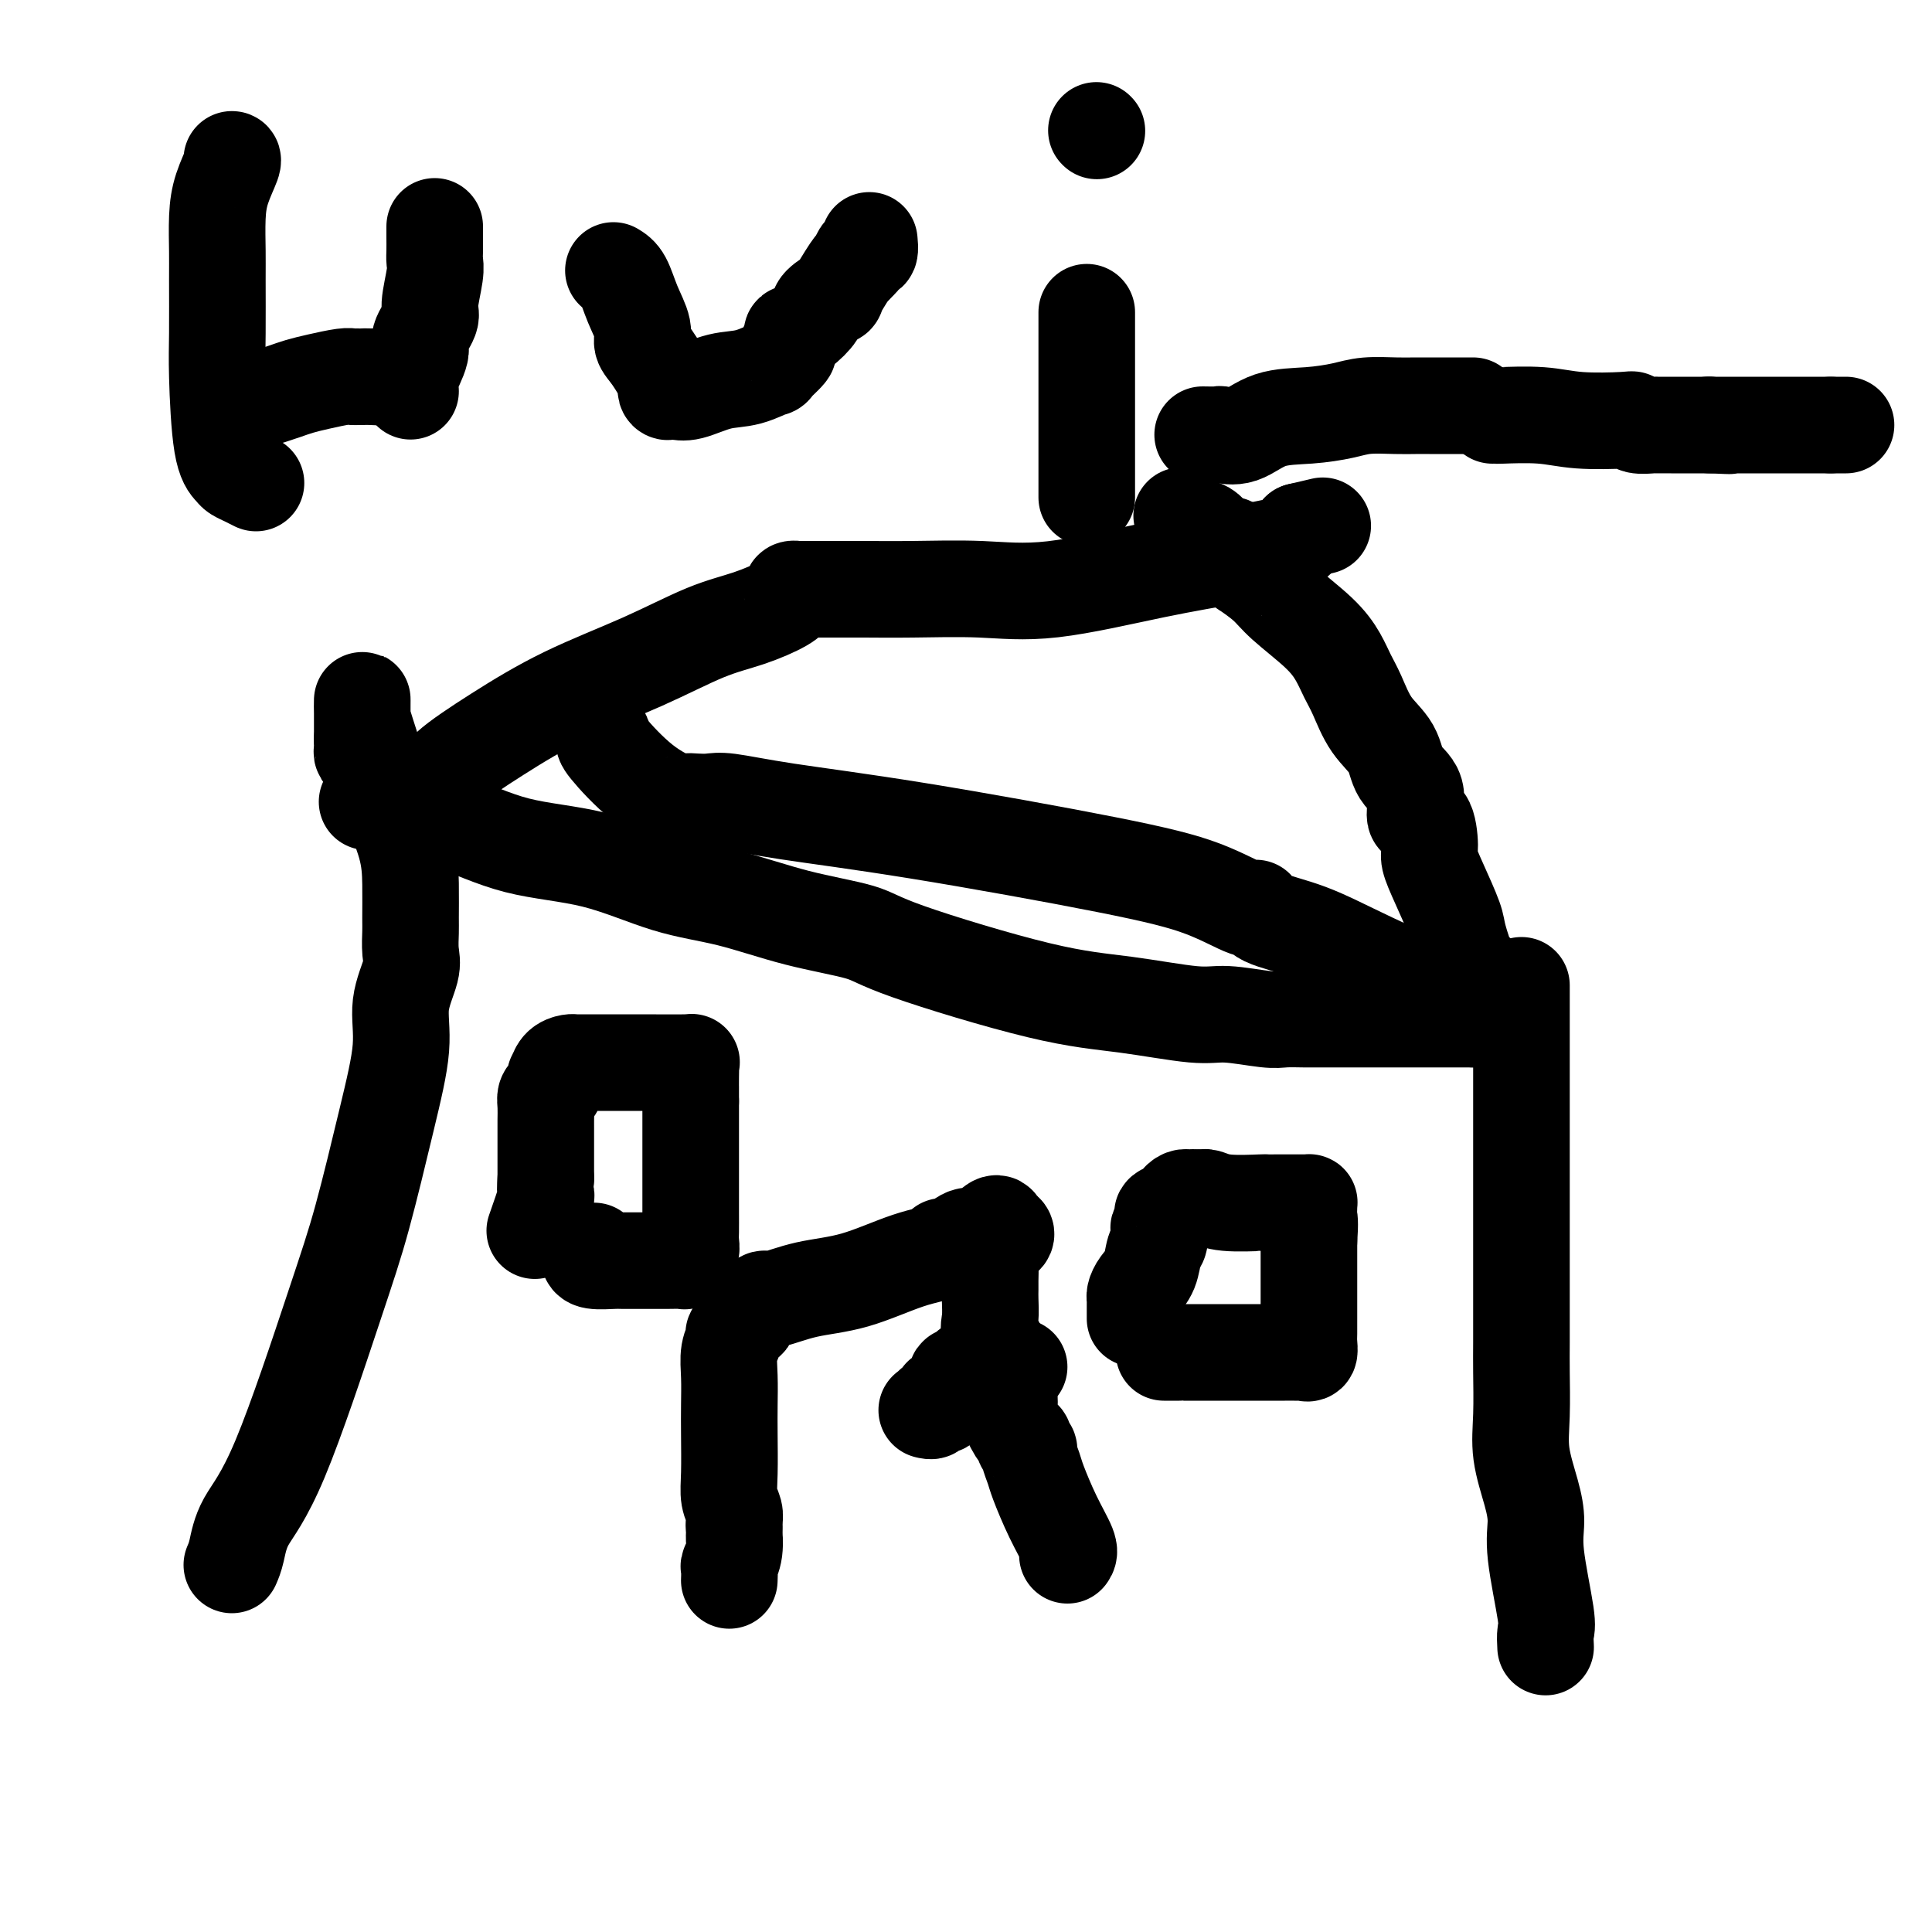 <svg viewBox='0 0 400 400' version='1.1' xmlns='http://www.w3.org/2000/svg' xmlns:xlink='http://www.w3.org/1999/xlink'><g fill='none' stroke='#000000' stroke-width='20' stroke-linecap='round' stroke-linejoin='round'><path d='M320,341c-0.062,-1.132 -0.123,-2.263 0,-3c0.123,-0.737 0.432,-1.079 0,-4c-0.432,-2.921 -1.604,-8.419 -2,-12c-0.396,-3.581 -0.015,-5.244 0,-7c0.015,-1.756 -0.336,-3.604 -1,-6c-0.664,-2.396 -1.642,-5.341 -2,-8c-0.358,-2.659 -0.096,-5.030 0,-8c0.096,-2.970 0.026,-6.537 0,-9c-0.026,-2.463 -0.007,-3.823 0,-6c0.007,-2.177 0.002,-5.171 0,-8c-0.002,-2.829 -0.000,-5.495 0,-8c0.000,-2.505 0.000,-4.851 0,-7c-0.000,-2.149 -0.000,-4.101 0,-6c0.000,-1.899 0.000,-3.745 0,-5c-0.000,-1.255 -0.000,-1.920 0,-3c0.000,-1.080 0.000,-2.575 0,-4c-0.000,-1.425 -0.000,-2.780 0,-5c0.000,-2.220 0.000,-5.304 0,-8c-0.000,-2.696 -0.000,-5.002 0,-7c0.000,-1.998 0.000,-3.688 0,-5c-0.000,-1.312 -0.000,-2.247 0,-3c0.000,-0.753 0.000,-1.326 0,-2c-0.000,-0.674 -0.000,-1.451 0,-2c0.000,-0.549 0.000,-0.871 0,-1c-0.000,-0.129 -0.000,-0.064 0,0'/><path d='M48,324c0.330,-0.763 0.660,-1.525 1,-3c0.340,-1.475 0.692,-3.662 2,-6c1.308,-2.338 3.574,-4.829 7,-13c3.426,-8.171 8.012,-22.024 11,-31c2.988,-8.976 4.377,-13.076 6,-19c1.623,-5.924 3.478,-13.672 5,-20c1.522,-6.328 2.709,-11.236 3,-15c0.291,-3.764 -0.314,-6.384 0,-9c0.314,-2.616 1.549,-5.229 2,-7c0.451,-1.771 0.120,-2.699 0,-4c-0.120,-1.301 -0.029,-2.974 0,-4c0.029,-1.026 -0.002,-1.406 0,-3c0.002,-1.594 0.039,-4.403 0,-7c-0.039,-2.597 -0.154,-4.980 -1,-8c-0.846,-3.020 -2.423,-6.675 -4,-11c-1.577,-4.325 -3.155,-9.321 -4,-12c-0.845,-2.679 -0.959,-3.041 -1,-4c-0.041,-0.959 -0.011,-2.514 0,-3c0.011,-0.486 0.003,0.096 0,1c-0.003,0.904 -0.001,2.128 0,3c0.001,0.872 0.000,1.392 0,2c-0.000,0.608 -0.000,1.304 0,2'/><path d='M75,153c-0.003,1.417 -0.011,0.961 0,1c0.011,0.039 0.040,0.574 0,1c-0.040,0.426 -0.151,0.744 0,1c0.151,0.256 0.562,0.451 1,1c0.438,0.549 0.902,1.454 1,2c0.098,0.546 -0.170,0.734 0,1c0.170,0.266 0.776,0.610 1,1c0.224,0.390 0.064,0.826 0,1c-0.064,0.174 -0.032,0.087 0,0'/><path d='M76,166c0.248,-0.059 0.495,-0.118 1,0c0.505,0.118 1.266,0.412 4,1c2.734,0.588 7.439,1.468 12,3c4.561,1.532 8.978,3.715 14,5c5.022,1.285 10.647,1.670 16,3c5.353,1.330 10.432,3.604 15,5c4.568,1.396 8.624,1.915 13,3c4.376,1.085 9.072,2.737 14,4c4.928,1.263 10.089,2.136 13,3c2.911,0.864 3.572,1.719 10,4c6.428,2.281 18.621,5.988 27,8c8.379,2.012 12.943,2.329 18,3c5.057,0.671 10.607,1.696 14,2c3.393,0.304 4.628,-0.115 7,0c2.372,0.115 5.880,0.763 8,1c2.120,0.237 2.852,0.064 4,0c1.148,-0.064 2.712,-0.017 4,0c1.288,0.017 2.301,0.005 4,0c1.699,-0.005 4.085,-0.001 6,0c1.915,0.001 3.360,0.000 5,0c1.640,-0.000 3.474,-0.000 5,0c1.526,0.000 2.743,0.000 3,0c0.257,-0.000 -0.446,-0.000 0,0c0.446,0.000 2.043,0.000 3,0c0.957,-0.000 1.276,-0.000 2,0c0.724,0.000 1.854,0.000 3,0c1.146,-0.000 2.309,-0.000 3,0c0.691,0.000 0.912,0.000 1,0c0.088,-0.000 0.044,-0.000 0,0'/><path d='M305,211c0.024,-0.282 0.049,-0.564 0,-1c-0.049,-0.436 -0.170,-1.025 -4,-3c-3.830,-1.975 -11.367,-5.335 -17,-8c-5.633,-2.665 -9.360,-4.635 -13,-6c-3.640,-1.365 -7.192,-2.126 -9,-3c-1.808,-0.874 -1.870,-1.861 -2,-2c-0.130,-0.139 -0.326,0.570 -2,0c-1.674,-0.570 -4.825,-2.419 -9,-4c-4.175,-1.581 -9.372,-2.893 -20,-5c-10.628,-2.107 -26.685,-5.009 -39,-7c-12.315,-1.991 -20.886,-3.070 -27,-4c-6.114,-0.930 -9.770,-1.711 -12,-2c-2.230,-0.289 -3.034,-0.086 -4,0c-0.966,0.086 -2.095,0.054 -3,0c-0.905,-0.054 -1.586,-0.132 -2,0c-0.414,0.132 -0.559,0.473 -2,0c-1.441,-0.473 -4.176,-1.759 -7,-4c-2.824,-2.241 -5.736,-5.436 -7,-7c-1.264,-1.564 -0.879,-1.498 -1,-2c-0.121,-0.502 -0.749,-1.572 -1,-2c-0.251,-0.428 -0.126,-0.214 0,0'/><path d='M311,208c0.100,0.089 0.200,0.177 0,0c-0.200,-0.177 -0.699,-0.620 -1,-1c-0.301,-0.380 -0.406,-0.697 -1,-1c-0.594,-0.303 -1.679,-0.593 -2,-1c-0.321,-0.407 0.122,-0.930 0,-1c-0.122,-0.070 -0.811,0.315 -1,0c-0.189,-0.315 0.120,-1.330 0,-2c-0.120,-0.670 -0.668,-0.996 -1,-1c-0.332,-0.004 -0.447,0.315 -1,-1c-0.553,-1.315 -1.545,-4.264 -2,-6c-0.455,-1.736 -0.372,-2.260 -1,-4c-0.628,-1.740 -1.966,-4.697 -3,-7c-1.034,-2.303 -1.763,-3.954 -2,-5c-0.237,-1.046 0.017,-1.489 0,-3c-0.017,-1.511 -0.306,-4.091 -1,-5c-0.694,-0.909 -1.792,-0.148 -2,-1c-0.208,-0.852 0.474,-3.316 0,-5c-0.474,-1.684 -2.105,-2.589 -3,-4c-0.895,-1.411 -1.054,-3.328 -2,-5c-0.946,-1.672 -2.679,-3.099 -4,-5c-1.321,-1.901 -2.230,-4.276 -3,-6c-0.770,-1.724 -1.401,-2.796 -2,-4c-0.599,-1.204 -1.167,-2.541 -2,-4c-0.833,-1.459 -1.932,-3.042 -4,-5c-2.068,-1.958 -5.107,-4.293 -7,-6c-1.893,-1.707 -2.641,-2.788 -4,-4c-1.359,-1.212 -3.327,-2.557 -4,-3c-0.673,-0.443 -0.049,0.016 0,0c0.049,-0.016 -0.475,-0.508 -1,-1'/><path d='M257,117c-3.338,-3.327 -1.682,-2.146 -1,-2c0.682,0.146 0.392,-0.743 0,-1c-0.392,-0.257 -0.886,0.116 -1,0c-0.114,-0.116 0.151,-0.723 0,-1c-0.151,-0.277 -0.717,-0.225 -1,0c-0.283,0.225 -0.283,0.624 -1,0c-0.717,-0.624 -2.151,-2.270 -3,-3c-0.849,-0.730 -1.113,-0.543 -2,-1c-0.887,-0.457 -2.396,-1.559 -3,-2c-0.604,-0.441 -0.302,-0.220 0,0'/><path d='M90,162c0.414,0.180 0.828,0.361 1,0c0.172,-0.361 0.101,-1.262 2,-3c1.899,-1.738 5.769,-4.313 10,-7c4.231,-2.687 8.825,-5.486 14,-8c5.175,-2.514 10.932,-4.743 16,-7c5.068,-2.257 9.448,-4.542 13,-6c3.552,-1.458 6.277,-2.089 9,-3c2.723,-0.911 5.445,-2.100 7,-3c1.555,-0.900 1.941,-1.509 2,-2c0.059,-0.491 -0.211,-0.864 0,-1c0.211,-0.136 0.902,-0.036 1,0c0.098,0.036 -0.398,0.009 1,0c1.398,-0.009 4.689,0.001 7,0c2.311,-0.001 3.640,-0.013 6,0c2.360,0.013 5.750,0.051 10,0c4.250,-0.051 9.361,-0.189 14,0c4.639,0.189 8.807,0.707 15,0c6.193,-0.707 14.412,-2.637 21,-4c6.588,-1.363 11.545,-2.158 16,-3c4.455,-0.842 8.409,-1.731 10,-2c1.591,-0.269 0.818,0.083 1,0c0.182,-0.083 1.318,-0.599 2,-1c0.682,-0.401 0.909,-0.686 1,-1c0.091,-0.314 0.045,-0.657 0,-1'/><path d='M269,110c8.500,-2.000 4.250,-1.000 0,0'/><path d='M241,280c0.193,-0.000 0.385,-0.000 1,0c0.615,0.000 1.652,0.000 2,0c0.348,-0.000 0.009,-0.000 0,0c-0.009,0.000 0.314,0.000 1,0c0.686,-0.000 1.734,-0.000 3,0c1.266,0.000 2.750,0.000 5,0c2.250,-0.000 5.268,-0.000 7,0c1.732,0.000 2.180,0.000 3,0c0.820,-0.000 2.012,-0.000 3,0c0.988,0.000 1.771,0.002 2,0c0.229,-0.002 -0.096,-0.007 0,0c0.096,0.007 0.614,0.025 1,0c0.386,-0.025 0.639,-0.092 1,0c0.361,0.092 0.829,0.343 1,0c0.171,-0.343 0.046,-1.278 0,-2c-0.046,-0.722 -0.012,-1.229 0,-2c0.012,-0.771 0.003,-1.805 0,-3c-0.003,-1.195 -0.001,-2.553 0,-4c0.001,-1.447 0.000,-2.985 0,-5c-0.000,-2.015 -0.000,-4.508 0,-7'/><path d='M271,257c0.309,-4.585 0.080,-4.549 0,-5c-0.080,-0.451 -0.012,-1.389 0,-2c0.012,-0.611 -0.032,-0.896 0,-1c0.032,-0.104 0.140,-0.028 0,0c-0.140,0.028 -0.529,0.008 -1,0c-0.471,-0.008 -1.024,-0.002 -2,0c-0.976,0.002 -2.375,0.002 -3,0c-0.625,-0.002 -0.475,-0.004 -1,0c-0.525,0.004 -1.724,0.015 -2,0c-0.276,-0.015 0.371,-0.057 -1,0c-1.371,0.057 -4.759,0.211 -7,0c-2.241,-0.211 -3.334,-0.788 -4,-1c-0.666,-0.212 -0.905,-0.061 -1,0c-0.095,0.061 -0.048,0.030 0,0'/><path d='M249,248c-3.583,-0.154 -1.539,-0.038 -1,0c0.539,0.038 -0.427,-0.001 -1,0c-0.573,0.001 -0.753,0.042 -1,0c-0.247,-0.042 -0.560,-0.166 -1,0c-0.440,0.166 -1.007,0.622 -1,1c0.007,0.378 0.587,0.679 0,1c-0.587,0.321 -2.339,0.662 -3,1c-0.661,0.338 -0.229,0.671 0,1c0.229,0.329 0.254,0.653 0,1c-0.254,0.347 -0.788,0.718 -1,1c-0.212,0.282 -0.102,0.473 0,1c0.102,0.527 0.195,1.388 0,2c-0.195,0.612 -0.679,0.976 -1,2c-0.321,1.024 -0.478,2.708 -1,4c-0.522,1.292 -1.408,2.192 -2,3c-0.592,0.808 -0.891,1.526 -1,2c-0.109,0.474 -0.029,0.705 0,1c0.029,0.295 0.008,0.654 0,1c-0.008,0.346 -0.002,0.680 0,1c0.002,0.320 0.001,0.624 0,1c-0.001,0.376 -0.000,0.822 0,1c0.000,0.178 0.000,0.089 0,0'/><path d='M123,259c-0.425,0.309 -0.849,0.619 -1,1c-0.151,0.381 -0.028,0.834 1,1c1.028,0.166 2.961,0.044 4,0c1.039,-0.044 1.182,-0.011 2,0c0.818,0.011 2.309,-0.000 4,0c1.691,0.000 3.581,0.012 5,0c1.419,-0.012 2.366,-0.048 3,0c0.634,0.048 0.954,0.180 1,0c0.046,-0.180 -0.184,-0.673 0,-1c0.184,-0.327 0.781,-0.489 1,-1c0.219,-0.511 0.059,-1.371 0,-2c-0.059,-0.629 -0.016,-1.026 0,-2c0.016,-0.974 0.004,-2.525 0,-4c-0.004,-1.475 -0.001,-2.875 0,-4c0.001,-1.125 0.000,-1.975 0,-3c-0.000,-1.025 -0.000,-2.225 0,-3c0.000,-0.775 0.000,-1.125 0,-2c-0.000,-0.875 -0.000,-2.274 0,-3c0.000,-0.726 0.000,-0.779 0,-2c-0.000,-1.221 -0.000,-3.611 0,-6'/><path d='M143,228c0.001,-5.095 0.003,-2.332 0,-2c-0.003,0.332 -0.011,-1.767 0,-3c0.011,-1.233 0.042,-1.598 0,-2c-0.042,-0.402 -0.158,-0.840 0,-1c0.158,-0.160 0.589,-0.043 -1,0c-1.589,0.043 -5.198,0.011 -9,0c-3.802,-0.011 -7.796,-0.001 -10,0c-2.204,0.001 -2.619,-0.006 -3,0c-0.381,0.006 -0.729,0.024 -1,0c-0.271,-0.024 -0.464,-0.091 -1,0c-0.536,0.091 -1.414,0.339 -2,1c-0.586,0.661 -0.879,1.735 -1,2c-0.121,0.265 -0.071,-0.278 0,0c0.071,0.278 0.163,1.377 0,2c-0.163,0.623 -0.579,0.771 -1,1c-0.421,0.229 -0.845,0.538 -1,1c-0.155,0.462 -0.042,1.075 0,2c0.042,0.925 0.011,2.162 0,3c-0.011,0.838 -0.003,1.276 0,2c0.003,0.724 0.001,1.733 0,3c-0.001,1.267 -0.000,2.790 0,4c0.000,1.210 0.000,2.105 0,3'/><path d='M113,244c-0.345,4.107 0.292,2.875 0,4c-0.292,1.125 -1.512,4.607 -2,6c-0.488,1.393 -0.244,0.696 0,0'/><path d='M221,322c0.255,-0.360 0.509,-0.720 0,-2c-0.509,-1.280 -1.782,-3.481 -3,-6c-1.218,-2.519 -2.383,-5.357 -3,-7c-0.617,-1.643 -0.687,-2.090 -1,-3c-0.313,-0.910 -0.870,-2.283 -1,-3c-0.130,-0.717 0.168,-0.779 0,-1c-0.168,-0.221 -0.801,-0.602 -1,-1c-0.199,-0.398 0.035,-0.815 0,-1c-0.035,-0.185 -0.339,-0.139 -1,-1c-0.661,-0.861 -1.678,-2.631 -2,-4c-0.322,-1.369 0.050,-2.338 0,-3c-0.050,-0.662 -0.521,-1.019 -1,-2c-0.479,-0.981 -0.966,-2.588 -1,-4c-0.034,-1.412 0.383,-2.630 0,-4c-0.383,-1.370 -1.567,-2.894 -2,-4c-0.433,-1.106 -0.116,-1.795 0,-3c0.116,-1.205 0.030,-2.927 0,-4c-0.030,-1.073 -0.004,-1.495 0,-2c0.004,-0.505 -0.015,-1.091 0,-2c0.015,-0.909 0.064,-2.141 0,-3c-0.064,-0.859 -0.241,-1.344 0,-2c0.241,-0.656 0.899,-1.482 1,-2c0.101,-0.518 -0.354,-0.726 0,-1c0.354,-0.274 1.518,-0.612 2,-1c0.482,-0.388 0.280,-0.825 0,-1c-0.280,-0.175 -0.640,-0.087 -1,0'/><path d='M207,255c-0.166,-3.276 -1.581,-0.966 -3,0c-1.419,0.966 -2.843,0.588 -4,1c-1.157,0.412 -2.049,1.612 -3,2c-0.951,0.388 -1.963,-0.038 -2,0c-0.037,0.038 0.901,0.540 0,1c-0.901,0.460 -3.641,0.878 -7,2c-3.359,1.122 -7.337,2.948 -11,4c-3.663,1.052 -7.010,1.328 -10,2c-2.990,0.672 -5.624,1.738 -7,2c-1.376,0.262 -1.495,-0.282 -2,0c-0.505,0.282 -1.397,1.389 -2,2c-0.603,0.611 -0.917,0.726 -1,1c-0.083,0.274 0.065,0.708 0,1c-0.065,0.292 -0.343,0.442 -1,1c-0.657,0.558 -1.693,1.523 -2,2c-0.307,0.477 0.114,0.465 0,1c-0.114,0.535 -0.762,1.615 -1,3c-0.238,1.385 -0.065,3.073 0,5c0.065,1.927 0.021,4.091 0,6c-0.021,1.909 -0.020,3.562 0,6c0.020,2.438 0.058,5.662 0,8c-0.058,2.338 -0.211,3.792 0,5c0.211,1.208 0.788,2.171 1,3c0.212,0.829 0.061,1.522 0,2c-0.061,0.478 -0.030,0.739 0,1'/><path d='M152,316c0.138,5.887 -0.015,2.604 0,2c0.015,-0.604 0.200,1.471 0,3c-0.200,1.529 -0.786,2.513 -1,3c-0.214,0.487 -0.058,0.477 0,1c0.058,0.523 0.016,1.578 0,2c-0.016,0.422 -0.008,0.211 0,0'/><path d='M211,283c-0.534,-0.001 -1.067,-0.001 -2,0c-0.933,0.001 -2.264,0.004 -3,0c-0.736,-0.004 -0.877,-0.015 -1,0c-0.123,0.015 -0.228,0.055 -1,0c-0.772,-0.055 -2.209,-0.206 -3,0c-0.791,0.206 -0.934,0.771 -1,1c-0.066,0.229 -0.056,0.124 0,0c0.056,-0.124 0.157,-0.268 0,0c-0.157,0.268 -0.571,0.947 -1,1c-0.429,0.053 -0.872,-0.519 -1,0c-0.128,0.519 0.059,2.129 0,3c-0.059,0.871 -0.363,1.003 -1,1c-0.637,-0.003 -1.606,-0.141 -2,0c-0.394,0.141 -0.215,0.560 0,1c0.215,0.440 0.464,0.903 0,1c-0.464,0.097 -1.640,-0.170 -2,0c-0.360,0.170 0.095,0.776 0,1c-0.095,0.224 -0.742,0.064 -1,0c-0.258,-0.064 -0.129,-0.032 0,0'/><path d='M53,100c-0.635,-0.326 -1.270,-0.652 -2,-1c-0.730,-0.348 -1.555,-0.719 -2,-1c-0.445,-0.281 -0.512,-0.473 -1,-1c-0.488,-0.527 -1.399,-1.390 -2,-5c-0.601,-3.610 -0.894,-9.966 -1,-14c-0.106,-4.034 -0.027,-5.746 0,-9c0.027,-3.254 0.001,-8.049 0,-11c-0.001,-2.951 0.024,-4.059 0,-6c-0.024,-1.941 -0.098,-4.716 0,-7c0.098,-2.284 0.366,-4.076 1,-6c0.634,-1.924 1.632,-3.980 2,-5c0.368,-1.020 0.105,-1.006 0,-1c-0.105,0.006 -0.053,0.003 0,0'/><path d='M56,82c1.013,-0.332 2.026,-0.663 3,-1c0.974,-0.337 1.910,-0.679 3,-1c1.090,-0.321 2.333,-0.622 4,-1c1.667,-0.378 3.756,-0.834 5,-1c1.244,-0.166 1.643,-0.044 2,0c0.357,0.044 0.674,0.008 1,0c0.326,-0.008 0.662,0.012 1,0c0.338,-0.012 0.678,-0.055 2,0c1.322,0.055 3.625,0.207 5,0c1.375,-0.207 1.821,-0.773 2,-1c0.179,-0.227 0.089,-0.113 0,0'/><path d='M85,81c-0.243,-0.764 -0.487,-1.527 0,-3c0.487,-1.473 1.703,-3.654 2,-5c0.297,-1.346 -0.327,-1.855 0,-3c0.327,-1.145 1.604,-2.925 2,-4c0.396,-1.075 -0.090,-1.446 0,-3c0.090,-1.554 0.756,-4.291 1,-6c0.244,-1.709 0.065,-2.391 0,-3c-0.065,-0.609 -0.018,-1.144 0,-2c0.018,-0.856 0.005,-2.034 0,-3c-0.005,-0.966 -0.001,-1.722 0,-2c0.001,-0.278 0.000,-0.080 0,0c-0.000,0.080 -0.000,0.040 0,0'/><path d='M127,56c0.682,0.410 1.364,0.820 2,2c0.636,1.180 1.225,3.129 2,5c0.775,1.871 1.735,3.663 2,5c0.265,1.337 -0.164,2.218 0,3c0.164,0.782 0.923,1.463 2,3c1.077,1.537 2.473,3.928 3,5c0.527,1.072 0.186,0.825 0,1c-0.186,0.175 -0.218,0.772 0,1c0.218,0.228 0.685,0.088 1,0c0.315,-0.088 0.479,-0.123 1,0c0.521,0.123 1.401,0.404 3,0c1.599,-0.404 3.918,-1.492 6,-2c2.082,-0.508 3.926,-0.436 6,-1c2.074,-0.564 4.378,-1.766 5,-2c0.622,-0.234 -0.437,0.498 0,0c0.437,-0.498 2.370,-2.226 3,-3c0.630,-0.774 -0.044,-0.596 0,-1c0.044,-0.404 0.807,-1.392 1,-2c0.193,-0.608 -0.185,-0.837 0,-1c0.185,-0.163 0.933,-0.259 2,-1c1.067,-0.741 2.454,-2.125 3,-3c0.546,-0.875 0.251,-1.240 1,-2c0.749,-0.760 2.541,-1.915 3,-2c0.459,-0.085 -0.415,0.900 0,0c0.415,-0.900 2.119,-3.686 3,-5c0.881,-1.314 0.941,-1.157 1,-1'/><path d='M177,55c2.868,-3.433 1.539,-1.516 1,-1c-0.539,0.516 -0.288,-0.370 0,-1c0.288,-0.630 0.613,-1.004 1,-1c0.387,0.004 0.835,0.386 1,0c0.165,-0.386 0.047,-1.539 0,-2c-0.047,-0.461 -0.024,-0.231 0,0'/><path d='M225,103c0.000,-0.325 0.000,-0.651 0,-1c0.000,-0.349 0.000,-0.723 0,-1c0.000,-0.277 0.000,-0.459 0,-1c0.000,-0.541 -0.000,-1.441 0,-2c0.000,-0.559 0.000,-0.775 0,-1c0.000,-0.225 0.000,-0.458 0,-1c0.000,-0.542 0.000,-1.393 0,-2c0.000,-0.607 -0.000,-0.970 0,-2c0.000,-1.030 -0.000,-2.728 0,-4c0.000,-1.272 0.000,-2.116 0,-3c-0.000,-0.884 -0.000,-1.806 0,-4c0.000,-2.194 0.000,-5.661 0,-7c0.000,-1.339 0.000,-0.552 0,-1c0.000,-0.448 0.000,-2.131 0,-3c0.000,-0.869 0.000,-0.924 0,-1c-0.000,-0.076 0.000,-0.174 0,-1c-0.000,-0.826 0.000,-2.379 0,-3c0.000,-0.621 0.000,-0.311 0,0'/><path d='M227,27c0.000,0.000 0.100,0.100 0.1,0.1'/><path d='M249,90c1.241,0.023 2.482,0.045 3,0c0.518,-0.045 0.312,-0.158 1,0c0.688,0.158 2.271,0.589 4,0c1.729,-0.589 3.603,-2.196 6,-3c2.397,-0.804 5.316,-0.804 8,-1c2.684,-0.196 5.132,-0.588 7,-1c1.868,-0.412 3.157,-0.842 5,-1c1.843,-0.158 4.241,-0.042 6,0c1.759,0.042 2.881,0.011 4,0c1.119,-0.011 2.236,-0.003 3,0c0.764,0.003 1.175,0.001 2,0c0.825,-0.001 2.064,-0.000 3,0c0.936,0.000 1.571,0.000 2,0c0.429,-0.000 0.654,-0.000 1,0c0.346,0.000 0.813,0.000 1,0c0.187,-0.000 0.093,-0.000 0,0'/><path d='M309,86c0.506,-0.008 1.011,-0.016 1,0c-0.011,0.016 -0.539,0.056 1,0c1.539,-0.056 5.145,-0.207 8,0c2.855,0.207 4.958,0.774 8,1c3.042,0.226 7.024,0.113 9,0c1.976,-0.113 1.948,-0.226 2,0c0.052,0.226 0.186,0.793 1,1c0.814,0.207 2.309,0.056 3,0c0.691,-0.056 0.579,-0.015 1,0c0.421,0.015 1.376,0.004 2,0c0.624,-0.004 0.916,-0.001 1,0c0.084,0.001 -0.041,0.000 0,0c0.041,-0.000 0.249,-0.000 1,0c0.751,0.000 2.047,0.000 3,0c0.953,-0.000 1.564,-0.000 2,0c0.436,0.000 0.696,0.000 1,0c0.304,-0.000 0.652,-0.000 1,0'/><path d='M354,88c7.259,0.309 2.906,0.083 1,0c-1.906,-0.083 -1.366,-0.022 0,0c1.366,0.022 3.556,0.006 5,0c1.444,-0.006 2.141,-0.002 4,0c1.859,0.002 4.880,0.000 7,0c2.120,-0.000 3.338,-0.000 4,0c0.662,0.000 0.769,0.000 1,0c0.231,-0.000 0.588,-0.000 1,0c0.412,0.000 0.880,0.000 1,0c0.120,-0.000 -0.109,-0.000 0,0c0.109,0.000 0.554,0.000 1,0'/><path d='M379,88c4.262,0.000 2.417,0.000 2,0c-0.417,0.000 0.595,0.000 1,0c0.405,0.000 0.202,0.000 0,0'/></g>
</svg>
